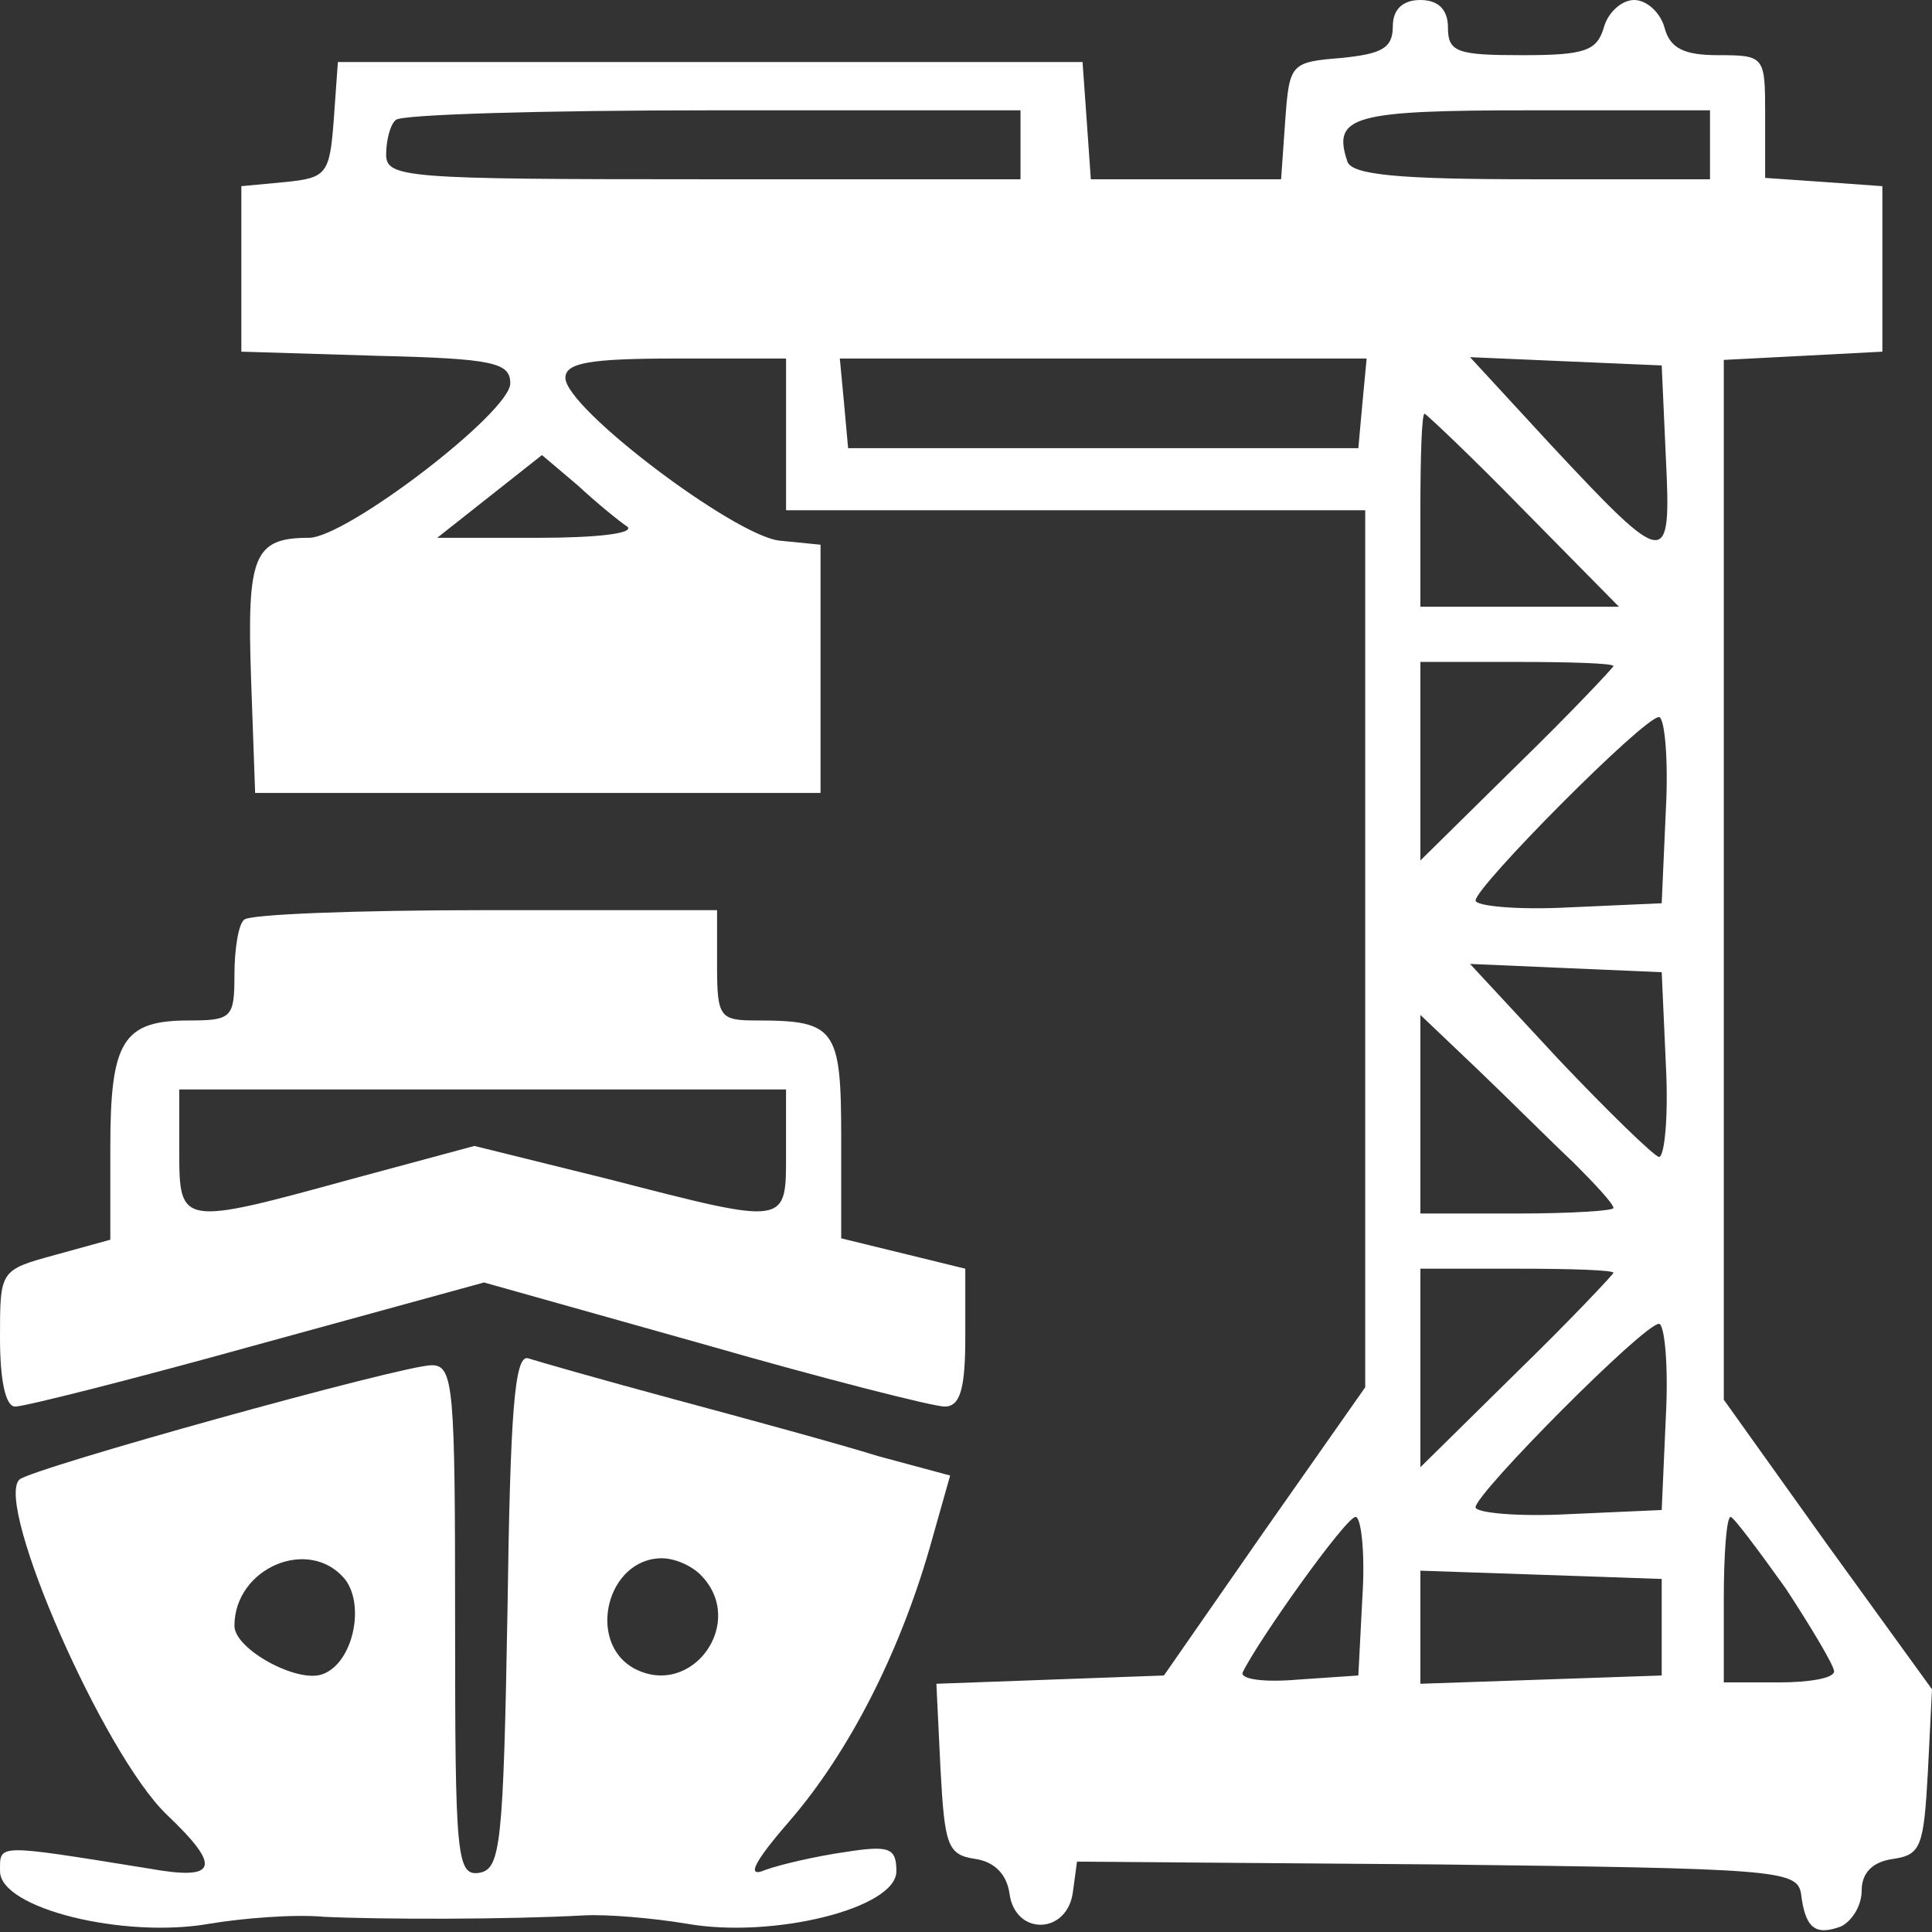 <?xml version="1.0" encoding="UTF-8"?> <svg xmlns="http://www.w3.org/2000/svg" width="52" height="52" viewBox="0 0 52 52" fill="none"><rect x="0" y="0" width="52" height="52" fill="#333333" stroke="none"/><path d="M37.488 0.705C37.488 1.299 37.191 1.448 36.115 1.559C34.741 1.67 34.704 1.707 34.593 3.229L34.481 4.825H31.921H29.36L29.248 3.229L29.137 1.67H19.116H9.094L8.983 3.229C8.872 4.677 8.797 4.788 7.684 4.899L6.496 5.011V7.238V9.465L10.133 9.576C13.288 9.65 13.734 9.762 13.734 10.318C13.734 11.098 9.317 14.475 8.315 14.475C6.83 14.475 6.645 14.958 6.756 18.224L6.867 21.342H14.476H22.085V18.001V14.661L20.971 14.55C19.747 14.401 15.218 10.986 15.218 10.17C15.218 9.762 15.886 9.65 18.188 9.65H21.157V11.692V13.733H28.951H36.745V25.536V37.339L34.036 41.199L31.327 45.096L28.283 45.207L25.203 45.319L25.314 47.62C25.425 49.661 25.499 49.921 26.242 50.032C26.761 50.106 27.095 50.441 27.17 50.96C27.318 52.111 28.729 52.074 28.877 50.923L28.988 50.106L38.676 50.181C47.769 50.292 48.363 50.329 48.474 50.96C48.586 51.888 48.845 52.111 49.55 51.851C49.847 51.703 50.107 51.294 50.107 50.886C50.107 50.403 50.404 50.106 50.961 50.032C51.703 49.921 51.778 49.698 51.889 47.694L52 45.467L49.179 41.57L46.396 37.673V23.68V9.687L48.548 9.576L50.664 9.465V7.238V5.011L49.105 4.899L47.509 4.788V3.118C47.509 1.522 47.509 1.485 46.247 1.485C45.319 1.485 44.948 1.299 44.8 0.742C44.688 0.334 44.317 8.39233e-05 43.983 8.39233e-05C43.649 8.39233e-05 43.278 0.334 43.167 0.742C42.981 1.373 42.647 1.485 40.977 1.485C39.232 1.485 38.972 1.41 38.972 0.742C38.972 0.26 38.713 8.39233e-05 38.23 8.39233e-05C37.748 8.39233e-05 37.488 0.26 37.488 0.705ZM27.467 3.897V4.825H18.93C10.913 4.825 10.393 4.788 10.393 4.157C10.393 3.786 10.505 3.341 10.653 3.229C10.764 3.081 14.624 2.969 19.19 2.969H27.467V3.897ZM46.025 3.897V4.825H41.237C37.711 4.825 36.374 4.714 36.263 4.343C35.855 3.118 36.411 2.969 41.237 2.969H46.025V3.897ZM36.671 10.838L36.56 12.063H29.694H22.827L22.716 10.838L22.604 9.65H29.694H36.783L36.671 10.838ZM44.837 12.323C44.985 15.329 44.874 15.329 41.756 11.989L39.566 9.613L42.127 9.724L44.725 9.836L44.837 12.323ZM41.014 13.733L43.575 16.331H40.903H38.23V13.733C38.23 12.285 38.267 11.135 38.342 11.135C38.379 11.135 39.603 12.285 41.014 13.733ZM16.889 14.178C17.074 14.364 15.998 14.475 14.513 14.475H11.767L13.177 13.362L14.587 12.248L15.552 13.065C16.072 13.547 16.666 14.03 16.889 14.178ZM43.426 17.927C43.426 17.964 42.276 19.189 40.828 20.599L38.23 23.16V20.488V17.816H40.828C42.276 17.816 43.426 17.853 43.426 17.927ZM44.837 21.787L44.725 24.311L42.239 24.422C40.828 24.497 39.715 24.385 39.715 24.237C39.715 23.866 44.243 19.3 44.651 19.3C44.8 19.3 44.911 20.414 44.837 21.787ZM44.837 28.654C44.911 30.064 44.8 31.14 44.651 31.14C44.503 31.103 43.278 29.916 41.942 28.505L39.566 25.944L42.127 26.055L44.725 26.167L44.837 28.654ZM42.35 31.289C42.944 31.883 43.426 32.402 43.426 32.514C43.426 32.588 42.276 32.662 40.828 32.662H38.23V29.99V27.317L39.752 28.765C40.606 29.581 41.756 30.732 42.35 31.289ZM43.426 34.258C43.426 34.295 42.276 35.52 40.828 36.93L38.23 39.491V36.819V34.147H40.828C42.276 34.147 43.426 34.184 43.426 34.258ZM44.837 38.118L44.725 40.642L42.239 40.753C40.828 40.828 39.715 40.716 39.715 40.568C39.715 40.197 44.243 35.631 44.651 35.631C44.8 35.631 44.911 36.745 44.837 38.118ZM36.671 42.943L36.56 45.096L34.927 45.207C34.073 45.282 33.405 45.207 33.442 45.022C33.85 44.168 36.226 40.828 36.486 40.828C36.634 40.828 36.745 41.793 36.671 42.943ZM48.066 42.758C48.771 43.834 49.365 44.836 49.365 44.984C49.365 45.17 48.697 45.282 47.88 45.282H46.396V43.054C46.396 41.83 46.47 40.828 46.581 40.828C46.656 40.828 47.324 41.718 48.066 42.758ZM44.725 43.797V45.096L41.496 45.207L38.23 45.319V43.797V42.275L41.496 42.386L44.725 42.498V43.797Z" fill="white"></path><path d="M6.57 24.756C6.421 24.868 6.31 25.536 6.31 26.241C6.31 27.392 6.235 27.466 5.085 27.466C3.303 27.466 2.969 28.023 2.969 30.881V33.367L1.485 33.776C0 34.184 0 34.184 0 36.002C0 37.153 0.148 37.858 0.408 37.858C0.668 37.858 3.6 37.116 6.941 36.188L13.028 34.518L18.966 36.188C22.195 37.116 25.127 37.858 25.424 37.858C25.833 37.858 25.981 37.413 25.981 36.002V34.147L24.311 33.738L22.641 33.33V30.621C22.641 27.689 22.492 27.466 20.377 27.466C19.375 27.466 19.3 27.392 19.3 25.981V24.497H13.065C9.613 24.497 6.681 24.608 6.57 24.756ZM21.156 30.992C21.156 32.996 21.267 32.996 16.368 31.734L12.768 30.843L9.465 31.734C4.862 32.996 4.825 32.996 4.825 30.992V29.322H12.991H21.156V30.992Z" fill="white"></path><path d="M13.659 43.351C13.548 49.624 13.474 50.292 12.917 50.404C12.286 50.515 12.249 49.995 12.249 43.648C12.249 37.339 12.212 36.745 11.618 36.745C10.838 36.745 0.817 39.529 0.52 39.825C-0.148 40.493 2.784 47.212 4.492 48.845C5.976 50.255 5.865 50.626 4.009 50.292C-0.148 49.624 0.001 49.624 0.001 50.366C0.001 51.368 3.341 52.185 5.642 51.777C6.533 51.628 7.906 51.517 8.723 51.591C10.282 51.665 13.659 51.665 15.701 51.554C16.332 51.517 17.594 51.628 18.484 51.777C20.786 52.185 24.126 51.368 24.126 50.366C24.126 49.735 23.94 49.661 22.753 49.847C21.973 49.958 21.008 50.181 20.6 50.329C20.08 50.552 20.266 50.144 21.268 48.993C22.864 47.137 24.2 44.502 25.017 41.681L25.573 39.714L23.643 39.194C22.567 38.86 20.117 38.192 18.187 37.673C16.257 37.153 14.439 36.633 14.216 36.559C13.845 36.448 13.733 38.044 13.659 43.351ZM9.28 42.498C9.836 43.203 9.502 44.762 8.686 45.059C8.018 45.319 6.31 44.391 6.31 43.76C6.31 42.201 8.315 41.347 9.28 42.498ZM18.855 42.386C20.117 43.648 18.633 45.727 17.074 44.91C15.775 44.205 16.332 41.941 17.816 41.941C18.15 41.941 18.596 42.127 18.855 42.386Z" fill="white"></path></svg> 